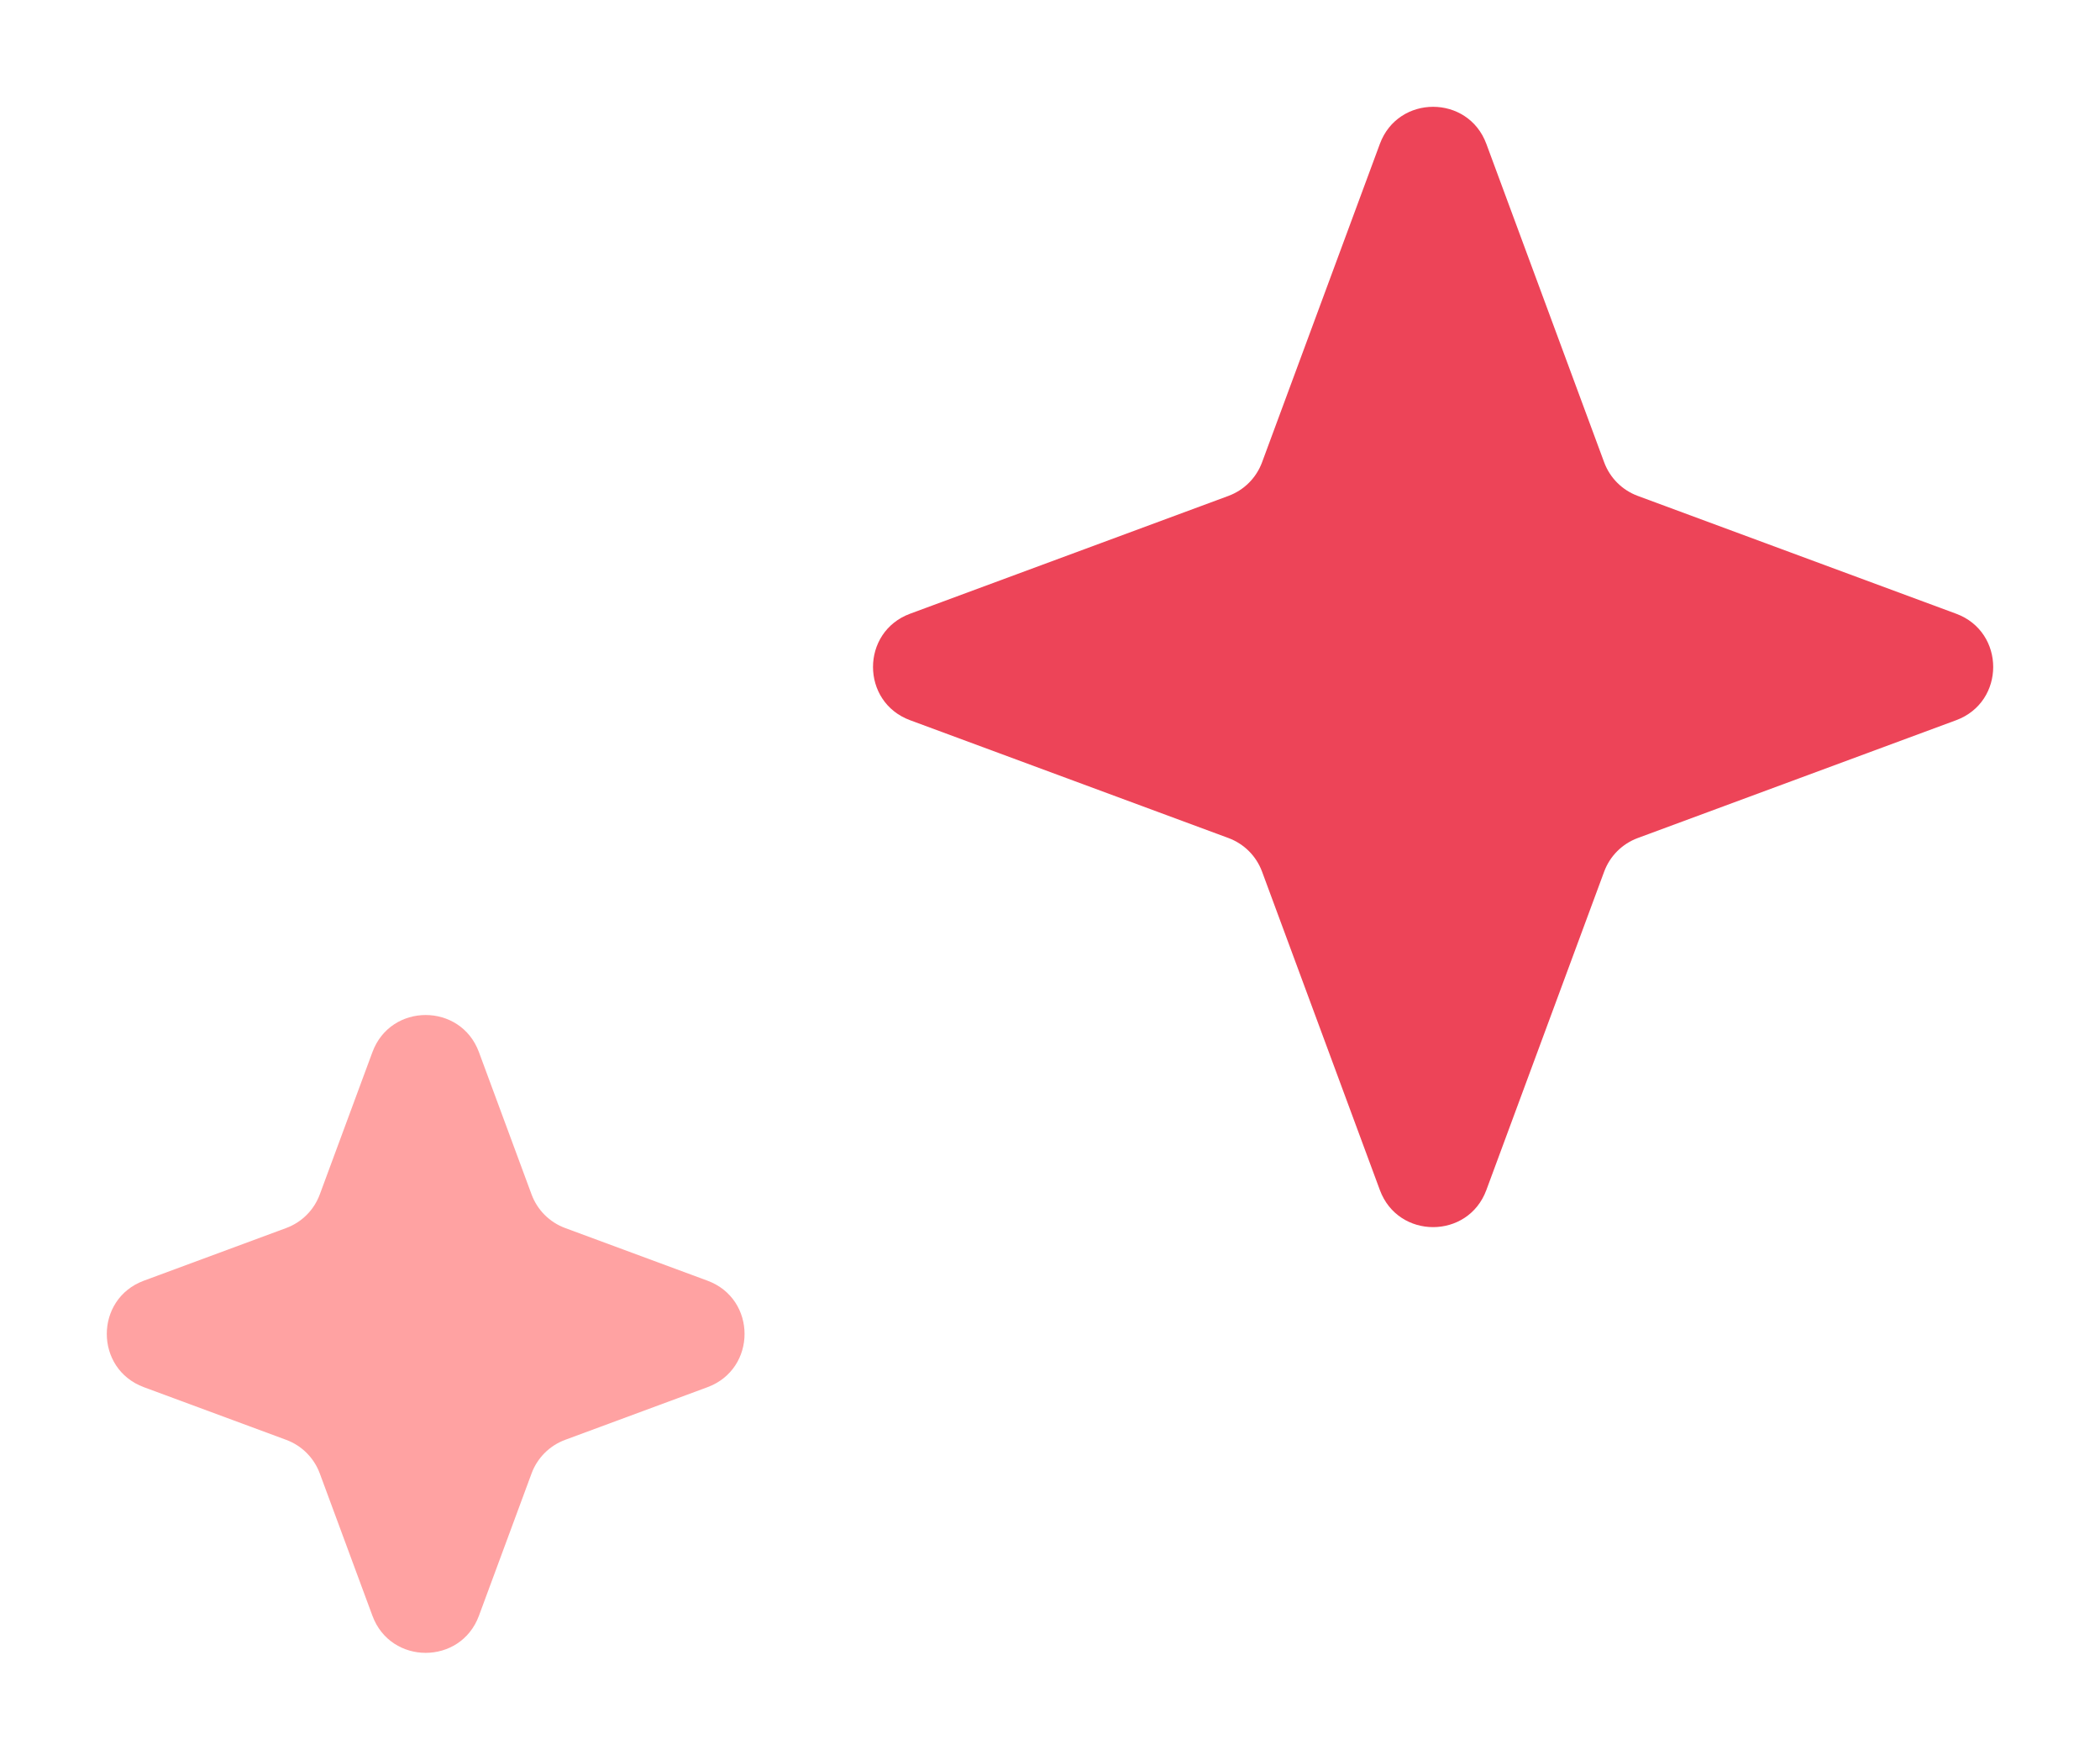 <svg width="74" height="62" viewBox="0 0 74 62" fill="none" xmlns="http://www.w3.org/2000/svg">
<path d="M52.376 5.069C51.731 3.328 49.269 3.328 48.624 5.069L44.472 16.29C44.269 16.838 43.838 17.269 43.29 17.472L32.069 21.624C30.328 22.269 30.328 24.731 32.069 25.376L43.29 29.528C43.838 29.731 44.269 30.162 44.472 30.71L48.624 41.931C49.269 43.672 51.731 43.672 52.376 41.931L56.528 30.71C56.731 30.162 57.162 29.731 57.71 29.528L68.931 25.376C70.672 24.731 70.672 22.269 68.931 21.624L57.71 17.472C57.162 17.269 56.731 16.838 56.528 16.29L52.376 5.069Z" fill="#ED4458"/>
<path d="M16.876 37.069C16.231 35.328 13.769 35.328 13.124 37.069L11.268 42.086C11.065 42.634 10.634 43.065 10.086 43.268L5.069 45.124C3.328 45.769 3.328 48.231 5.069 48.876L10.086 50.732C10.634 50.935 11.065 51.366 11.268 51.914L13.124 56.931C13.769 58.672 16.231 58.672 16.876 56.931L18.732 51.914C18.935 51.366 19.366 50.935 19.914 50.732L24.931 48.876C26.672 48.231 26.672 45.769 24.931 45.124L19.914 43.268C19.366 43.065 18.935 42.634 18.732 42.086L16.876 37.069Z" fill="#FFA2A2"/>
</svg>
